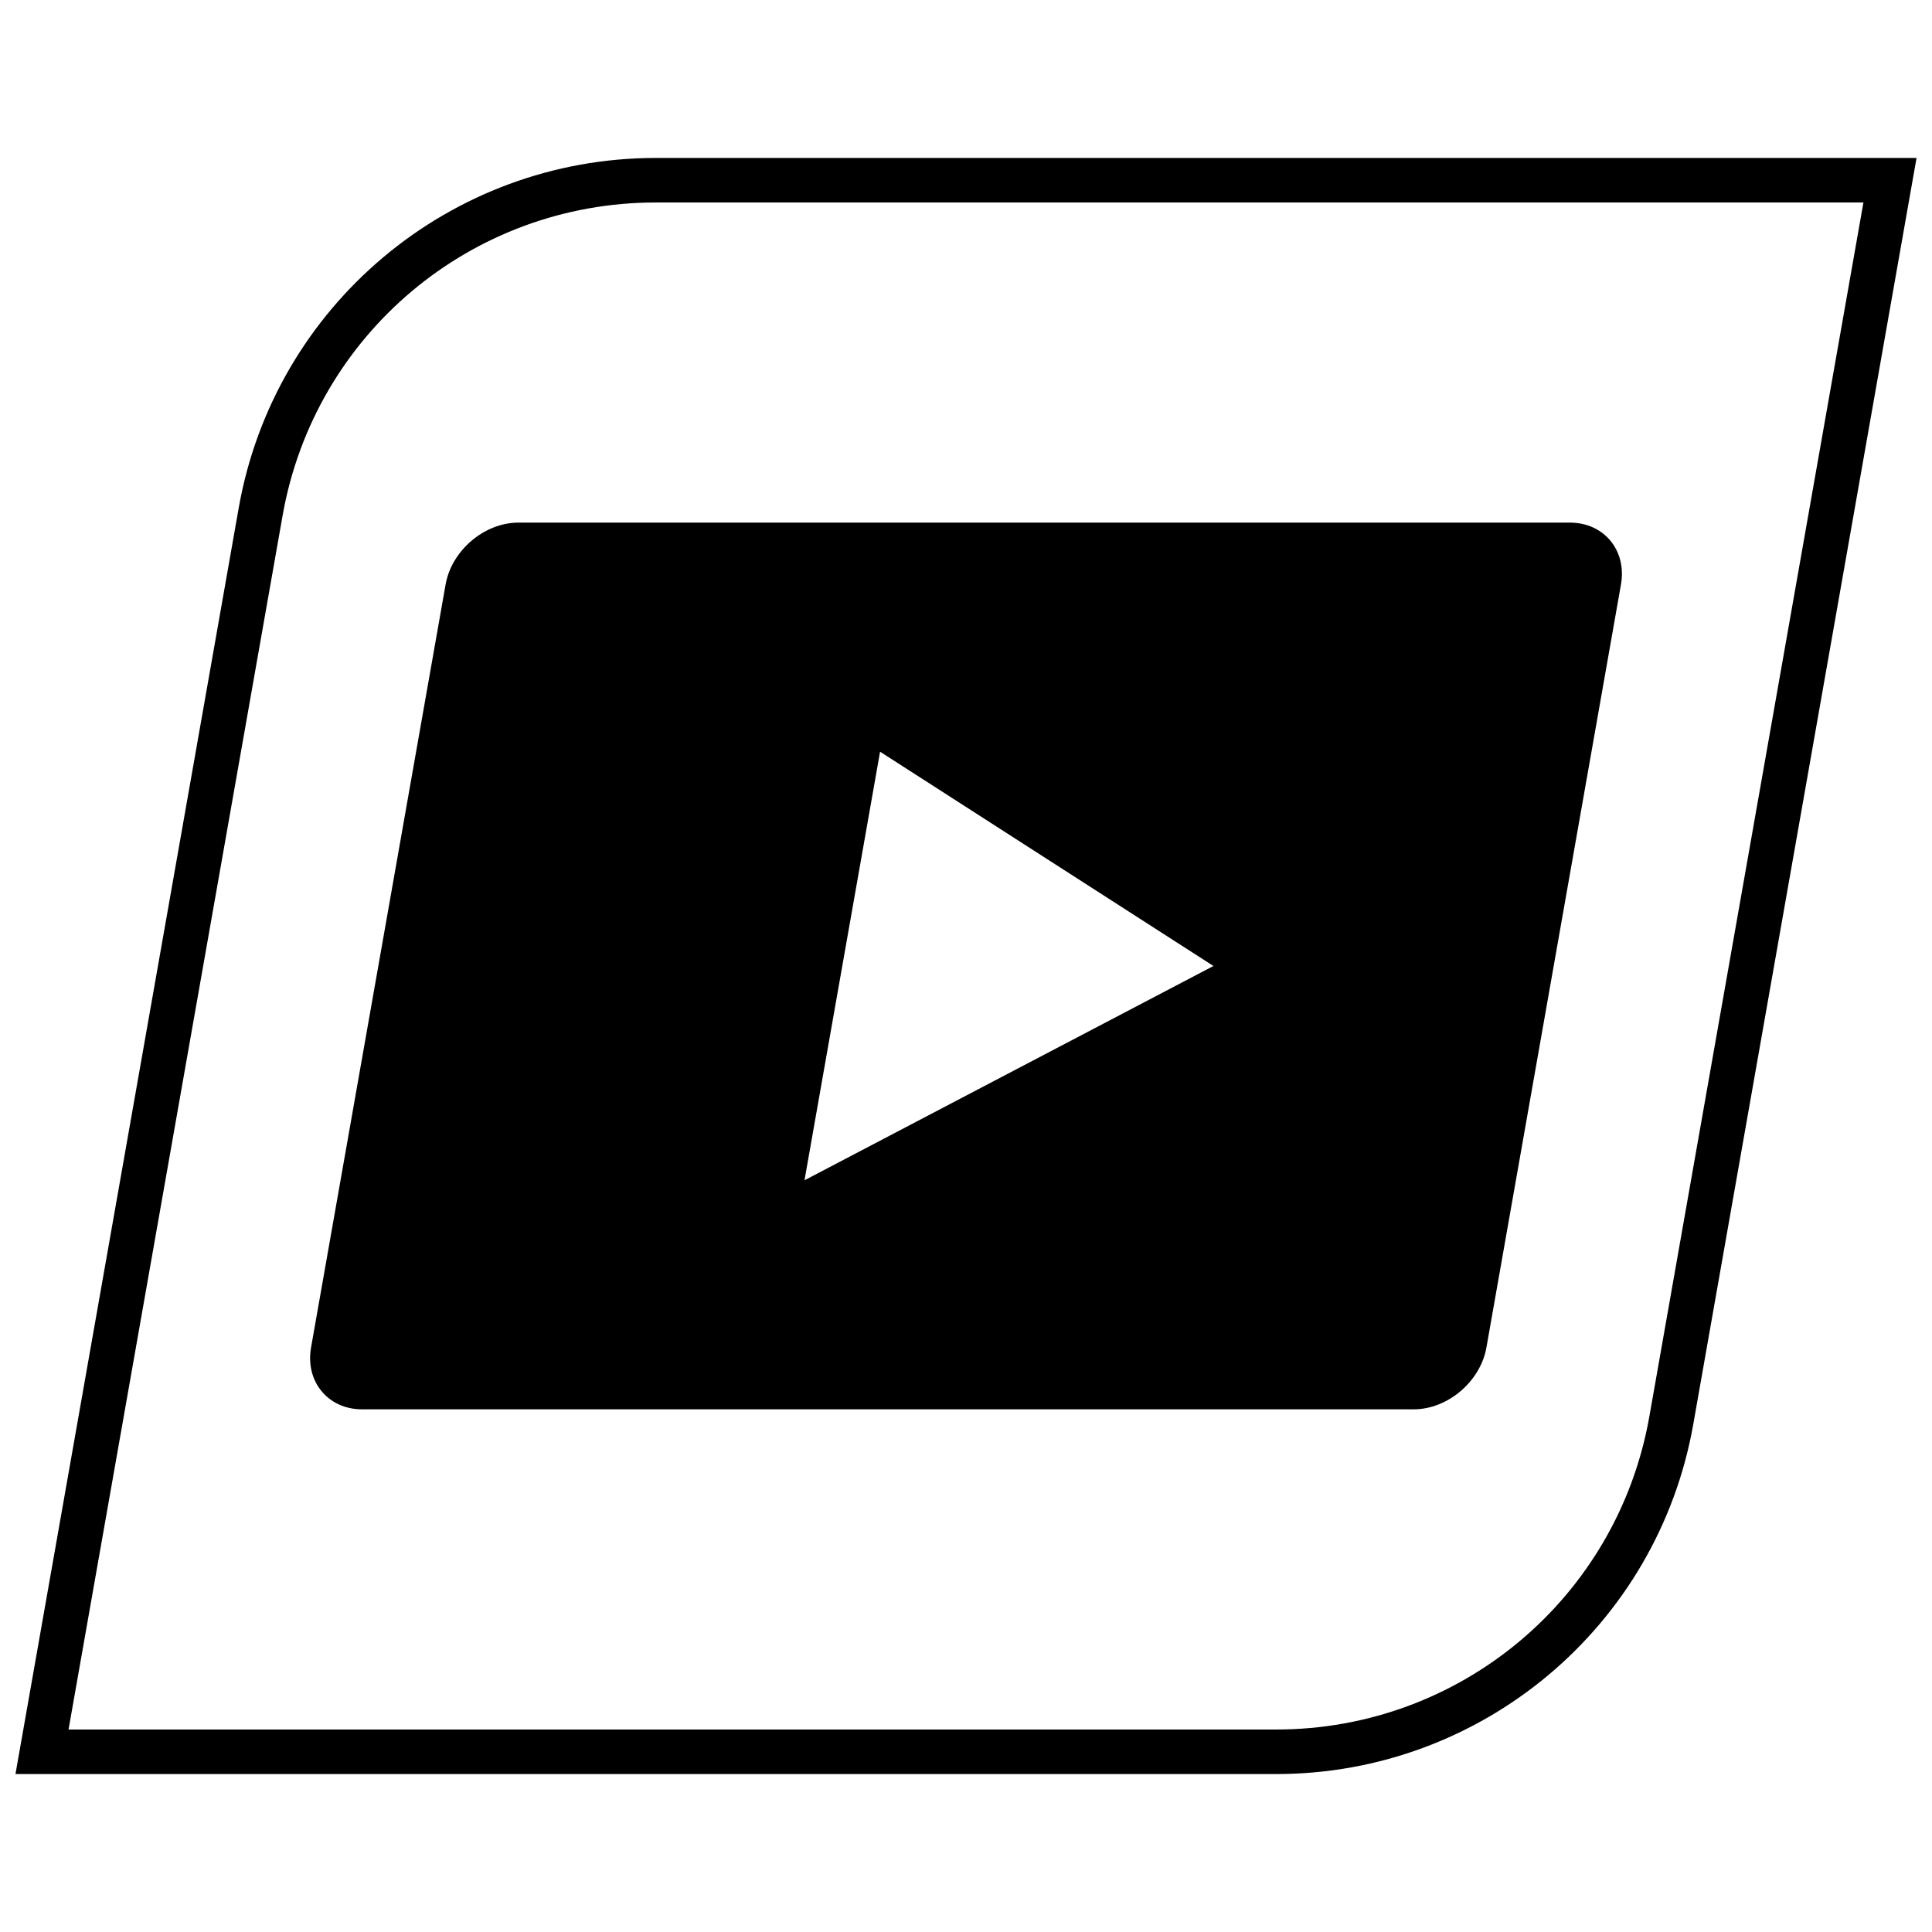 <?xml version="1.0" encoding="UTF-8"?>
<!-- Uploaded to: ICON Repo, www.iconrepo.com, Generator: ICON Repo Mixer Tools -->
<svg width="800px" height="800px" version="1.1" viewBox="144 144 512 512" xmlns="http://www.w3.org/2000/svg">
 <defs>
  <clipPath id="a">
   <path d="m148.09 185h503.81v430h-503.81z"/>
  </clipPath>
 </defs>
 <g clip-path="url(#a)">
  <path d="m592.74 521.41 59.164-335.55h-334.12c-54.457 0-101.06 39.102-110.52 92.742l-59.164 335.54h334.12c54.465 0 101.07-39.102 110.52-92.73zm-373.85-240.77c8.477-48.082 50.066-82.98 98.887-82.98h320.05l-56.727 321.7c-8.477 48.082-50.066 82.98-98.887 82.98l-320.05-0.004z"/>
 </g>
 <path d="m537.92 501.09 35.652-202.19c1.59-9.012-4.488-16.398-13.5-16.398h-278.7c-9.012 0-17.695 7.375-19.285 16.398l-35.652 202.19c-1.59 9.012 4.488 16.398 13.5 16.398h278.7c9.016 0 17.699-7.375 19.289-16.398zm-180.72-44.301 20.027-113.58 88.348 56.789z"/>
</svg>